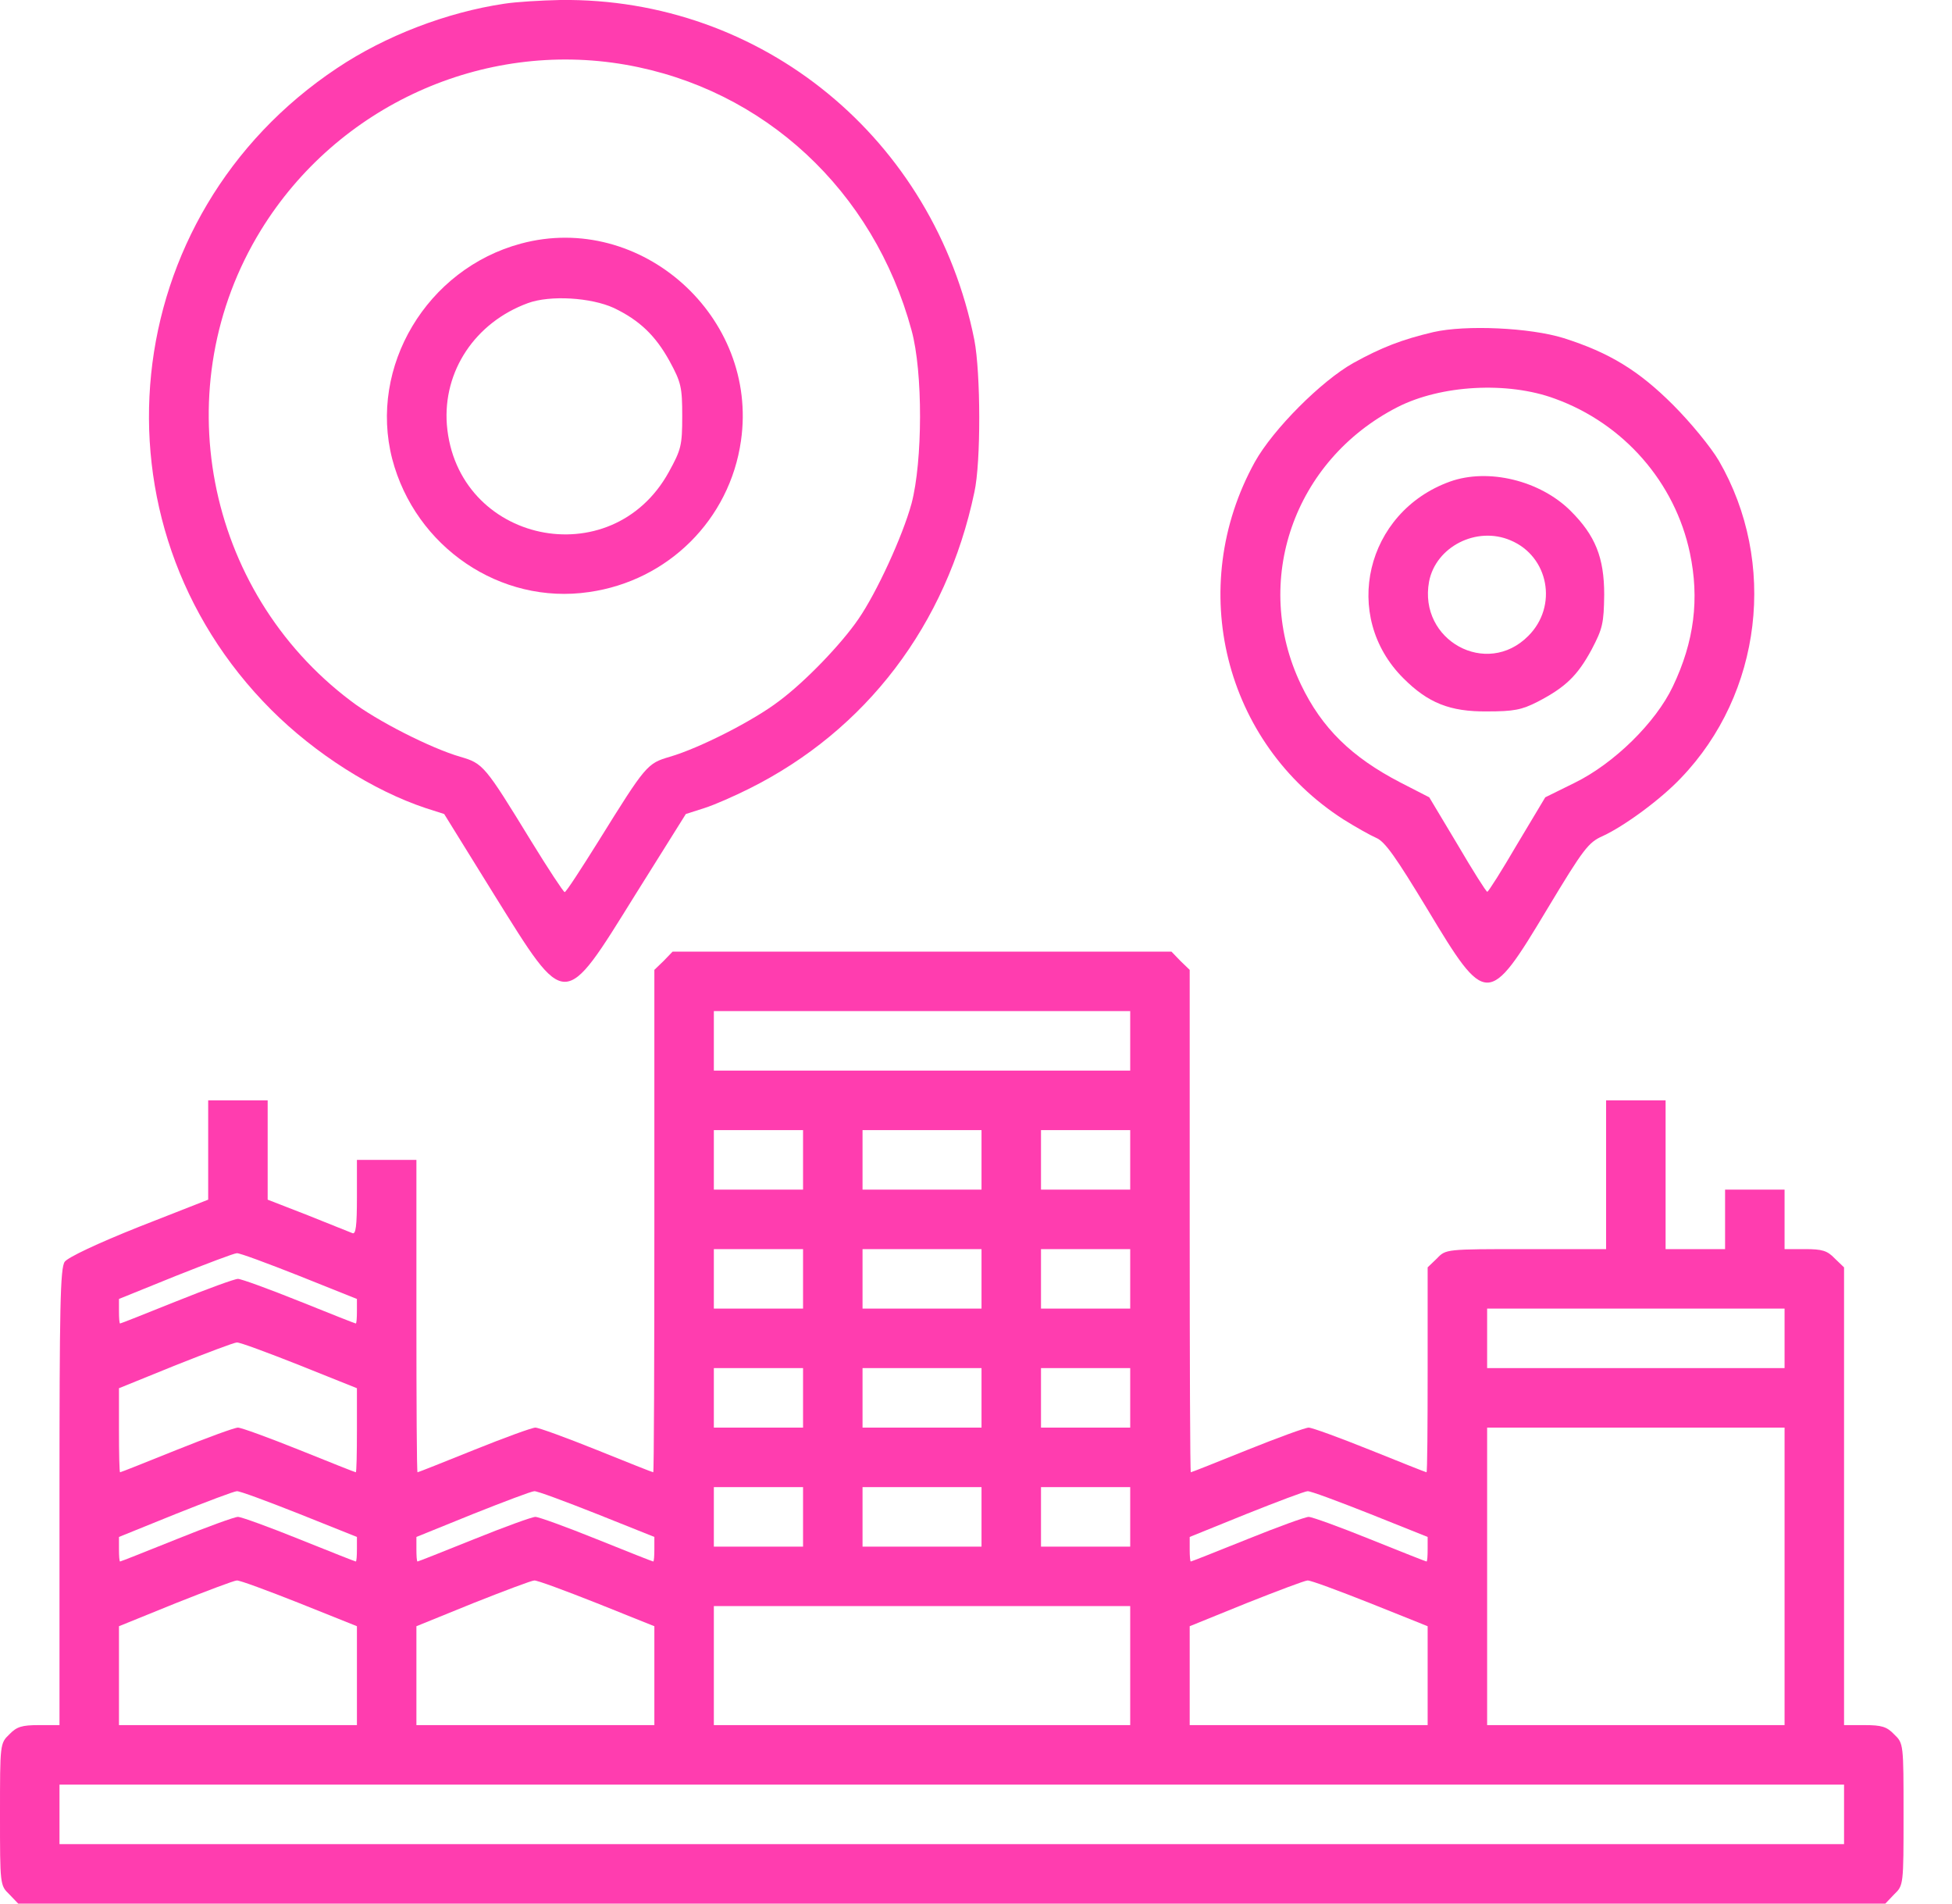 <?xml version="1.0" encoding="UTF-8"?> <svg xmlns="http://www.w3.org/2000/svg" width="40" height="39" viewBox="0 0 40 39" fill="none"> <path d="M10.329 0.077C9.156 0.252 7.899 0.732 6.908 1.395C2.375 4.411 1.728 10.712 5.56 14.544C6.459 15.443 7.647 16.197 8.721 16.555L9.102 16.677L10.131 18.338C11.609 20.708 11.54 20.708 13.018 18.331L14.054 16.677L14.435 16.555C14.649 16.487 15.06 16.304 15.35 16.159C17.749 14.963 19.395 12.8 19.966 10.087C20.104 9.47 20.096 7.634 19.966 6.964C19.144 2.842 15.616 -0.053 11.479 0C11.091 0.008 10.573 0.038 10.329 0.077ZM12.82 1.326C15.654 1.821 17.902 3.901 18.679 6.766C18.915 7.619 18.907 9.455 18.679 10.316C18.496 10.986 17.963 12.144 17.589 12.685C17.239 13.196 16.5 13.965 15.967 14.361C15.441 14.765 14.329 15.329 13.727 15.504C13.262 15.641 13.239 15.664 12.264 17.233C11.906 17.805 11.601 18.277 11.571 18.277C11.548 18.277 11.236 17.805 10.885 17.233C9.933 15.679 9.902 15.641 9.43 15.504C8.828 15.329 7.716 14.765 7.19 14.361C4.188 12.099 3.388 7.901 5.346 4.716C6.916 2.164 9.895 0.816 12.82 1.326Z" fill="#FF3DAF"></path> <path d="M10.674 4.991C8.746 5.509 7.55 7.513 8.037 9.402C8.51 11.208 10.254 12.396 12.068 12.13C13.69 11.901 14.955 10.644 15.184 9.029C15.549 6.492 13.134 4.328 10.674 4.991ZM12.578 6.309C13.104 6.561 13.431 6.873 13.721 7.399C13.957 7.833 13.98 7.932 13.98 8.526C13.98 9.128 13.957 9.212 13.706 9.669C12.532 11.802 9.355 11.124 9.157 8.701C9.074 7.604 9.736 6.606 10.818 6.21C11.275 6.042 12.113 6.096 12.578 6.309Z" fill="#FF3DAF"></path> <path d="M29.372 6.804C28.725 6.957 28.313 7.116 27.734 7.436C27.079 7.802 26.089 8.793 25.715 9.463C24.291 12.038 25.083 15.223 27.536 16.792C27.78 16.944 28.077 17.112 28.199 17.165C28.382 17.241 28.603 17.561 29.25 18.628C30.454 20.632 30.5 20.632 31.703 18.628C32.45 17.386 32.549 17.257 32.846 17.127C33.288 16.922 34.027 16.381 34.446 15.939C36.107 14.209 36.427 11.52 35.223 9.44C35.063 9.166 34.644 8.655 34.286 8.297C33.578 7.589 32.976 7.223 32.039 6.926C31.353 6.713 30.035 6.652 29.372 6.804ZM31.863 8.168C33.273 8.678 34.324 9.882 34.629 11.329C34.827 12.267 34.72 13.143 34.279 14.065C33.928 14.804 33.075 15.642 32.267 16.038L31.665 16.335L31.086 17.302C30.774 17.836 30.5 18.27 30.477 18.27C30.454 18.27 30.18 17.836 29.867 17.302L29.288 16.335L28.694 16.03C27.696 15.512 27.087 14.918 26.66 14.027C25.647 11.916 26.508 9.433 28.633 8.343C29.525 7.886 30.896 7.81 31.863 8.168Z" fill="#FF3DAF"></path> <path d="M29.711 9.867C27.982 10.491 27.479 12.625 28.759 13.897C29.261 14.4 29.711 14.583 30.473 14.575C31.021 14.575 31.181 14.544 31.509 14.377C32.08 14.08 32.324 13.844 32.614 13.31C32.842 12.876 32.865 12.769 32.873 12.183C32.873 11.421 32.69 10.971 32.187 10.469C31.562 9.844 30.496 9.585 29.711 9.867ZM30.953 11.07C31.738 11.398 31.928 12.419 31.318 13.028C30.465 13.889 29.063 13.12 29.284 11.916C29.421 11.2 30.259 10.773 30.953 11.07Z" fill="#FF3DAF"></path> <path d="M13.599 19.687L13.409 19.87V25.02C13.409 27.846 13.401 30.163 13.386 30.163C13.37 30.163 12.852 29.957 12.228 29.705C11.603 29.454 11.039 29.248 10.971 29.248C10.902 29.248 10.338 29.454 9.714 29.705C9.089 29.957 8.571 30.163 8.556 30.163C8.54 30.163 8.533 28.723 8.533 26.963V23.763H7.923H7.314V24.532C7.314 25.119 7.291 25.294 7.222 25.264C7.169 25.241 6.758 25.081 6.308 24.898L5.485 24.578V23.557V22.544H4.876H4.266V23.557V24.578L2.849 25.134C1.988 25.477 1.394 25.759 1.326 25.85C1.234 25.98 1.219 26.78 1.219 30.673V35.343H0.8C0.449 35.343 0.343 35.374 0.19 35.534C0 35.716 0 35.732 0 37.172C0 38.611 0 38.627 0.19 38.809L0.373 39H19.503H38.634L38.816 38.809C39.007 38.627 39.007 38.611 39.007 37.172C39.007 35.732 39.007 35.716 38.816 35.534C38.664 35.374 38.557 35.343 38.207 35.343H37.788V30.658V25.965L37.597 25.782C37.445 25.622 37.339 25.591 36.988 25.591H36.569V24.982V24.372H35.959H35.35V24.982V25.591H34.74H34.131V24.068V22.544H33.522H32.912V24.068V25.591H31.274C29.628 25.591 29.628 25.591 29.446 25.782L29.255 25.965V28.067C29.255 29.218 29.248 30.163 29.232 30.163C29.217 30.163 28.699 29.957 28.074 29.705C27.45 29.454 26.886 29.248 26.817 29.248C26.749 29.248 26.185 29.454 25.56 29.705C24.936 29.957 24.417 30.163 24.402 30.163C24.387 30.163 24.379 27.846 24.379 25.02V19.87L24.189 19.687L24.006 19.497H18.894H13.782L13.599 19.687ZM23.16 21.325V21.934H18.894H14.628V21.325V20.715H18.894H23.16V21.325ZM16.456 23.763V24.372H15.542H14.628V23.763V23.153H15.542H16.456V23.763ZM20.113 23.763V24.372H18.894H17.675V23.763V23.153H18.894H20.113V23.763ZM23.16 23.763V24.372H22.246H21.332V23.763V23.153H22.246H23.16V23.763ZM16.456 26.201V26.81H15.542H14.628V26.201V25.591H15.542H16.456V26.201ZM20.113 26.201V26.81H18.894H17.675V26.201V25.591H18.894H20.113V26.201ZM23.16 26.201V26.81H22.246H21.332V26.201V25.591H22.246H23.16V26.201ZM6.133 26.14L7.314 26.612V26.864C7.314 27.001 7.306 27.115 7.291 27.115C7.276 27.115 6.758 26.909 6.133 26.658C5.508 26.407 4.944 26.201 4.876 26.201C4.807 26.201 4.244 26.407 3.619 26.658C2.994 26.909 2.476 27.115 2.461 27.115C2.446 27.115 2.438 27.001 2.438 26.864V26.612L3.604 26.14C4.236 25.889 4.8 25.675 4.853 25.675C4.906 25.668 5.478 25.881 6.133 26.14ZM36.569 27.42V28.029H33.522H30.474V27.42V26.81H33.522H36.569V27.42ZM6.133 27.968L7.314 28.441V29.302C7.314 29.774 7.306 30.163 7.291 30.163C7.276 30.163 6.758 29.957 6.133 29.705C5.508 29.454 4.944 29.248 4.876 29.248C4.807 29.248 4.244 29.454 3.619 29.705C2.994 29.957 2.476 30.163 2.461 30.163C2.446 30.163 2.438 29.774 2.438 29.302V28.441L3.604 27.968C4.236 27.717 4.8 27.504 4.853 27.504C4.906 27.496 5.478 27.709 6.133 27.968ZM16.456 28.639V29.248H15.542H14.628V28.639V28.029H15.542H16.456V28.639ZM20.113 28.639V29.248H18.894H17.675V28.639V28.029H18.894H20.113V28.639ZM23.16 28.639V29.248H22.246H21.332V28.639V28.029H22.246H23.16V28.639ZM36.569 32.296V35.343H33.522H30.474V32.296V29.248H33.522H36.569V32.296ZM16.456 31.077V31.686H15.542H14.628V31.077V30.467H15.542H16.456V31.077ZM20.113 31.077V31.686H18.894H17.675V31.077V30.467H18.894H20.113V31.077ZM23.16 31.077V31.686H22.246H21.332V31.077V30.467H22.246H23.16V31.077ZM6.133 31.016L7.314 31.488V31.739C7.314 31.877 7.306 31.991 7.291 31.991C7.276 31.991 6.758 31.785 6.133 31.534C5.508 31.282 4.944 31.077 4.876 31.077C4.807 31.077 4.244 31.282 3.619 31.534C2.994 31.785 2.476 31.991 2.461 31.991C2.446 31.991 2.438 31.877 2.438 31.739V31.488L3.604 31.016C4.236 30.764 4.8 30.551 4.853 30.551C4.906 30.543 5.478 30.757 6.133 31.016ZM12.228 31.016L13.409 31.488V31.739C13.409 31.877 13.401 31.991 13.386 31.991C13.37 31.991 12.852 31.785 12.228 31.534C11.603 31.282 11.039 31.077 10.971 31.077C10.902 31.077 10.338 31.282 9.714 31.534C9.089 31.785 8.571 31.991 8.556 31.991C8.54 31.991 8.533 31.877 8.533 31.739V31.488L9.698 31.016C10.331 30.764 10.895 30.551 10.948 30.551C11.001 30.543 11.573 30.757 12.228 31.016ZM28.074 31.016L29.255 31.488V31.739C29.255 31.877 29.248 31.991 29.232 31.991C29.217 31.991 28.699 31.785 28.074 31.534C27.45 31.282 26.886 31.077 26.817 31.077C26.749 31.077 26.185 31.282 25.56 31.534C24.936 31.785 24.417 31.991 24.402 31.991C24.387 31.991 24.379 31.877 24.379 31.739V31.488L25.545 31.016C26.177 30.764 26.741 30.551 26.794 30.551C26.848 30.543 27.419 30.757 28.074 31.016ZM6.133 32.844L7.314 33.317V34.33V35.343H4.876H2.438V34.33V33.317L3.604 32.844C4.236 32.593 4.8 32.38 4.853 32.38C4.906 32.372 5.478 32.585 6.133 32.844ZM12.228 32.844L13.409 33.317V34.33V35.343H10.971H8.533V34.33V33.317L9.698 32.844C10.331 32.593 10.895 32.38 10.948 32.38C11.001 32.372 11.573 32.585 12.228 32.844ZM28.074 32.844L29.255 33.317V34.33V35.343H26.817H24.379V34.33V33.317L25.545 32.844C26.177 32.593 26.741 32.38 26.794 32.38C26.848 32.372 27.419 32.585 28.074 32.844ZM23.16 34.124V35.343H18.894H14.628V34.124V32.905H18.894H23.16V34.124ZM37.788 37.172V37.781H19.503H1.219V37.172V36.562H19.503H37.788V37.172Z" fill="#FF3DAF"></path> </svg> 